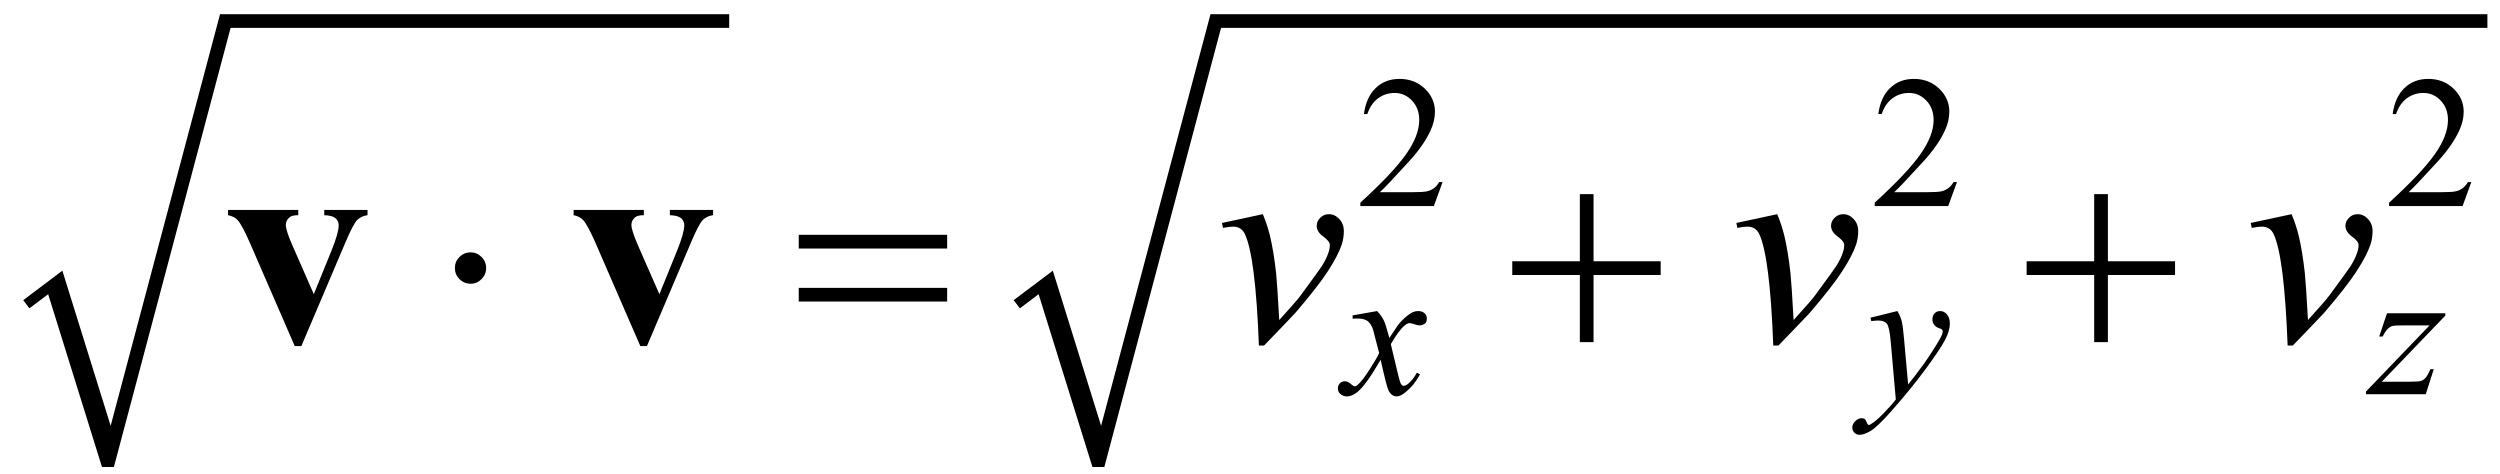 <svg width="95pt" height="18pt" viewBox="-1 -13 95 18" version="1.1" xmlns="http://www.w3.org/2000/svg">
<desc>Radical Pie Equation</desc>
<!--
D
{
	F (i=15) {u8{42}}
	M (t='bdsc') {u8{15,255,255,255}}
}
Gr
{
	Bg {}
	Rd
	{
		Gr
		{
			Bg {}
			Sb (st='bold') {s{"v"}}
			Sb (ro='oper') {s{"⋅"}}
			Sb (st='bold') {s{"v"}}
			Ph
			{
				Bg {}
				Sb {s{"v"}}
				Sc
				{
					Gr (t='sups')
					{
						Bg {}
						Sb (ro='nmbr') {s{"2"}}
					}
					Gr (t='subs')
					{
						Bg {}
						Sb {s{"y"}}
					}
				}
			}
		}
	}
	Sb (ro='rltn') {s{"="}}
	Rd
	{
		Gr
		{
			Bg {}
			Sb {s{"v"}}
			Sc
			{
				Gr (t='sups')
				{
					Bg {}
					Sb (ro='nmbr') {s{"2"}}
				}
				Gr (t='subs')
				{
					Bg {}
					Sb {s{"x"}}
				}
			}
			Sb (ro='oper') {s{"+"}}
			Sb {s{"v"}}
			Sc
			{
				Gr (t='sups')
				{
					Bg {}
					Sb (ro='nmbr') {s{"2"}}
				}
				Gr (t='subs')
				{
					Bg {}
					Sb {s{"y"}}
				}
			}
			Sb (ro='oper') {s{"+"}}
			Sb {s{"v"}}
			Sc
			{
				Gr (t='sups')
				{
					Bg {}
					Sb (ro='nmbr') {s{"2"}}
				}
				Gr (t='subs')
				{
					Bg {}
					Sb {s{"z"}}
				}
			}
		}
	}
}
-->
<path d="M-0.117,-1.595 Q0.117,-1.283,0.117,-1.283 Q0.83,-1.82,0.83,-1.82 Q2.875,4.745,2.875,4.745 Q3.328,4.745,3.328,4.745 Q7.763,-11.94,7.763,-11.94 Q26.709,-11.94,26.709,-11.94 Q26.709,-12.461,26.709,-12.461 Q7.362,-12.461,7.362,-12.461 Q3.205,3.18,3.205,3.18 Q1.37,-2.714,1.37,-2.714 Q-0.117,-1.595,-0.117,-1.595 Z"/>
<path d="M10.2,0.15 Q8.508,-3.744,8.508,-3.744 Q8.202,-4.447,8.03,-4.635 Q7.906,-4.775,7.665,-4.823 Q7.665,-5.022,7.665,-5.022 Q10.334,-5.022,10.334,-5.022 Q10.334,-4.823,10.334,-4.823 Q10.082,-4.823,9.99,-4.732 Q9.861,-4.614,9.861,-4.453 Q9.861,-4.254,10.098,-3.706 Q10.925,-1.821,10.925,-1.821 Q11.585,-3.448,11.585,-3.448 Q11.87,-4.146,11.87,-4.437 Q11.87,-4.603,11.749,-4.708 Q11.628,-4.812,11.322,-4.823 Q11.322,-5.022,11.322,-5.022 Q12.966,-5.022,12.966,-5.022 Q12.966,-4.823,12.966,-4.823 Q12.729,-4.791,12.579,-4.646 Q12.429,-4.501,12.128,-3.792 Q10.452,0.15,10.452,0.15 Q10.2,0.15,10.2,0.15 Z"/>
<path d="M17.473,-2.814 Q17.473,-2.567,17.298,-2.393 Q17.124,-2.218,16.882,-2.218 Q16.874,-2.218,16.865,-2.218 Q16.629,-2.224,16.46,-2.393 Q16.286,-2.567,16.286,-2.814 Q16.286,-3.062,16.46,-3.236 Q16.629,-3.405,16.865,-3.411 Q16.873,-3.411,16.882,-3.411 Q17.124,-3.411,17.298,-3.236 Q17.473,-3.062,17.473,-2.814 Z"/>
<path d="M23.332,0.15 Q21.64,-3.744,21.64,-3.744 Q21.334,-4.447,21.162,-4.635 Q21.038,-4.775,20.797,-4.823 Q20.797,-5.022,20.797,-5.022 Q23.466,-5.022,23.466,-5.022 Q23.466,-4.823,23.466,-4.823 Q23.214,-4.823,23.122,-4.732 Q22.994,-4.614,22.994,-4.453 Q22.994,-4.254,23.23,-3.706 Q24.057,-1.821,24.057,-1.821 Q24.718,-3.448,24.718,-3.448 Q25.002,-4.146,25.002,-4.437 Q25.002,-4.603,24.881,-4.708 Q24.761,-4.812,24.454,-4.823 Q24.454,-5.022,24.454,-5.022 Q26.098,-5.022,26.098,-5.022 Q26.098,-4.823,26.098,-4.823 Q25.862,-4.791,25.711,-4.646 Q25.561,-4.501,25.26,-3.792 Q23.584,0.15,23.584,0.15 Q23.332,0.15,23.332,0.15 Z"/>
<path d="M29.352,-4.077 Q34.992,-4.077,34.992,-4.077 Q34.992,-3.556,34.992,-3.556 Q29.352,-3.556,29.352,-3.556 Q29.352,-4.077,29.352,-4.077 Z M29.352,-2.062 Q34.992,-2.062,34.992,-2.062 Q34.992,-1.542,34.992,-1.542 Q29.352,-1.542,29.352,-1.542 Q29.352,-2.062,29.352,-2.062 Z"/>
<path d="M37.52,-1.595 Q37.754,-1.283,37.754,-1.283 Q38.467,-1.82,38.467,-1.82 Q40.512,4.745,40.512,4.745 Q40.965,4.745,40.965,4.745 Q45.4,-11.94,45.4,-11.94 Q93.521,-11.94,93.521,-11.94 Q93.521,-12.461,93.521,-12.461 Q44.999,-12.461,44.999,-12.461 Q40.842,3.18,40.842,3.18 Q39.007,-2.714,39.007,-2.714 Q37.52,-1.595,37.52,-1.595 Z"/>
<path d="M45.436,-4.528 Q46.988,-4.861,46.988,-4.861 Q47.155,-4.463,47.257,-4.05 Q47.402,-3.443,47.493,-2.61 Q47.536,-2.191,47.611,-0.838 Q48.283,-1.579,48.411,-1.756 Q49.12,-2.718,49.228,-2.884 Q49.405,-3.169,49.475,-3.384 Q49.534,-3.545,49.534,-3.69 Q49.534,-3.83,49.284,-4.012 Q49.034,-4.195,49.034,-4.42 Q49.034,-4.592,49.171,-4.727 Q49.308,-4.861,49.496,-4.861 Q49.722,-4.861,49.894,-4.676 Q50.066,-4.49,50.066,-4.216 Q50.066,-3.942,49.98,-3.69 Q49.84,-3.282,49.459,-2.694 Q49.077,-2.105,48.229,-1.117 Q48.121,-0.994,47.036,0.129 Q46.838,0.129,46.838,0.129 Q46.709,-3.271,46.301,-4.114 Q46.166,-4.388,45.855,-4.388 Q45.721,-4.388,45.473,-4.34 Q45.436,-4.528,45.436,-4.528 Z"/>
<path d="M53.818,-6.081 Q53.486,-5.17,53.486,-5.17 Q50.693,-5.17,50.693,-5.17 Q50.693,-5.299,50.693,-5.299 Q51.925,-6.423,52.428,-7.136 Q52.931,-7.848,52.931,-8.438 Q52.931,-8.888,52.655,-9.178 Q52.379,-9.468,51.995,-9.468 Q51.646,-9.468,51.368,-9.265 Q51.091,-9.059,50.958,-8.665 Q50.829,-8.665,50.829,-8.665 Q50.916,-9.311,51.278,-9.656 Q51.639,-10.002,52.18,-10.002 Q52.756,-10.002,53.142,-9.632 Q53.528,-9.262,53.528,-8.759 Q53.528,-8.399,53.36,-8.04 Q53.102,-7.474,52.522,-6.842 Q51.653,-5.893,51.437,-5.697 Q52.672,-5.697,52.672,-5.697 Q53.05,-5.697,53.201,-5.725 Q53.353,-5.753,53.475,-5.839 Q53.598,-5.924,53.688,-6.081 Q53.818,-6.081,53.818,-6.081 Z"/>
<path d="M51.331,-1.18 Q51.502,-0.998,51.589,-0.816 Q51.652,-0.691,51.795,-0.157 Q52.103,-0.617,52.103,-0.617 Q52.225,-0.785,52.399,-0.937 Q52.574,-1.089,52.707,-1.145 Q52.79,-1.18,52.892,-1.18 Q53.042,-1.18,53.131,-1.099 Q53.22,-1.019,53.22,-0.904 Q53.22,-0.771,53.167,-0.722 Q53.07,-0.635,52.944,-0.635 Q52.871,-0.635,52.787,-0.666 Q52.623,-0.722,52.567,-0.722 Q52.483,-0.722,52.368,-0.624 Q52.152,-0.443,51.851,0.077 Q52.138,1.278,52.138,1.278 Q52.204,1.554,52.249,1.608 Q52.295,1.662,52.34,1.662 Q52.413,1.662,52.511,1.582 Q52.703,1.421,52.839,1.163 Q52.961,1.226,52.961,1.226 Q52.742,1.638,52.403,1.91 Q52.211,2.064,52.078,2.064 Q51.883,2.064,51.767,1.844 Q51.694,1.708,51.464,0.671 Q50.919,1.617,50.591,1.889 Q50.378,2.064,50.179,2.064 Q50.039,2.064,49.924,1.963 Q49.84,1.886,49.84,1.757 Q49.84,1.641,49.917,1.565 Q49.994,1.488,50.106,1.488 Q50.217,1.488,50.343,1.599 Q50.434,1.68,50.483,1.68 Q50.525,1.68,50.591,1.624 Q50.755,1.491,51.038,1.051 Q51.321,0.611,51.408,0.416 Q51.191,-0.432,51.174,-0.481 Q51.094,-0.708,50.965,-0.802 Q50.835,-0.897,50.584,-0.897 Q50.504,-0.897,50.399,-0.89 Q50.399,-1.015,50.399,-1.015 Q51.331,-1.18,51.331,-1.18 Z"/>
<path d="M59.034,-5.624 Q59.555,-5.624,59.555,-5.624 Q59.555,-3.072,59.555,-3.072 Q62.106,-3.072,62.106,-3.072 Q62.106,-2.551,62.106,-2.551 Q59.555,-2.551,59.555,-2.551 Q59.555,0.0,59.555,0.0 Q59.034,0.0,59.034,0.0 Q59.034,-2.551,59.034,-2.551 Q56.466,-2.551,56.466,-2.551 Q56.466,-3.072,56.466,-3.072 Q59.034,-3.072,59.034,-3.072 Q59.034,-5.624,59.034,-5.624 Z"/>
<path d="M64.982,-4.528 Q66.534,-4.861,66.534,-4.861 Q66.701,-4.463,66.803,-4.05 Q66.948,-3.443,67.039,-2.61 Q67.082,-2.191,67.157,-0.838 Q67.828,-1.579,67.957,-1.756 Q68.666,-2.718,68.774,-2.884 Q68.951,-3.169,69.021,-3.384 Q69.08,-3.545,69.08,-3.69 Q69.08,-3.83,68.83,-4.012 Q68.58,-4.195,68.58,-4.42 Q68.58,-4.592,68.717,-4.727 Q68.854,-4.861,69.042,-4.861 Q69.268,-4.861,69.44,-4.676 Q69.612,-4.49,69.612,-4.216 Q69.612,-3.942,69.526,-3.69 Q69.386,-3.282,69.005,-2.694 Q68.623,-2.105,67.775,-1.117 Q67.667,-0.994,66.582,0.129 Q66.384,0.129,66.384,0.129 Q66.255,-3.271,65.847,-4.114 Q65.712,-4.388,65.401,-4.388 Q65.266,-4.388,65.019,-4.34 Q64.982,-4.528,64.982,-4.528 Z"/>
<path d="M73.364,-6.081 Q73.032,-5.17,73.032,-5.17 Q70.239,-5.17,70.239,-5.17 Q70.239,-5.299,70.239,-5.299 Q71.471,-6.423,71.974,-7.136 Q72.477,-7.848,72.477,-8.438 Q72.477,-8.888,72.201,-9.178 Q71.925,-9.468,71.541,-9.468 Q71.192,-9.468,70.914,-9.265 Q70.637,-9.059,70.504,-8.665 Q70.375,-8.665,70.375,-8.665 Q70.462,-9.311,70.824,-9.656 Q71.185,-10.002,71.726,-10.002 Q72.302,-10.002,72.688,-9.632 Q73.074,-9.262,73.074,-8.759 Q73.074,-8.399,72.906,-8.04 Q72.648,-7.474,72.068,-6.842 Q71.199,-5.893,70.983,-5.697 Q72.218,-5.697,72.218,-5.697 Q72.595,-5.697,72.747,-5.725 Q72.899,-5.753,73.021,-5.839 Q73.144,-5.924,73.234,-6.081 Q73.364,-6.081,73.364,-6.081 Z"/>
<path d="M71.1,-1.18 Q71.219,-0.977,71.265,-0.801 Q71.31,-0.624,71.355,-0.108 Q71.509,1.61,71.509,1.61 Q71.718,1.359,72.116,0.814 Q72.308,0.549,72.591,0.091 Q72.762,-0.188,72.801,-0.3 Q72.822,-0.356,72.822,-0.415 Q72.822,-0.453,72.797,-0.478 Q72.773,-0.502,72.67,-0.535 Q72.567,-0.569,72.499,-0.658 Q72.431,-0.747,72.431,-0.862 Q72.431,-1.005,72.514,-1.092 Q72.598,-1.18,72.724,-1.18 Q72.878,-1.18,72.986,-1.052 Q73.094,-0.925,73.094,-0.701 Q73.094,-0.425,72.905,-0.071 Q72.717,0.283,72.179,1.016 Q71.642,1.75,70.877,2.615 Q70.35,3.212,70.095,3.368 Q69.84,3.523,69.659,3.523 Q69.55,3.523,69.468,3.441 Q69.386,3.359,69.386,3.251 Q69.386,3.115,69.5,3.003 Q69.613,2.891,69.746,2.891 Q69.816,2.891,69.861,2.923 Q69.889,2.94,69.922,3.022 Q69.955,3.104,69.983,3.132 Q70.001,3.15,70.025,3.15 Q70.046,3.15,70.098,3.115 Q70.291,2.996,70.545,2.738 Q70.881,2.395,71.041,2.179 Q70.846,-0.034,70.846,-0.034 Q70.797,-0.583,70.699,-0.701 Q70.601,-0.82,70.371,-0.82 Q70.298,-0.82,70.109,-0.799 Q70.078,-0.928,70.078,-0.928 Q71.1,-1.18,71.1,-1.18 Z"/>
<path d="M78.579,-5.624 Q79.1,-5.624,79.1,-5.624 Q79.1,-3.072,79.1,-3.072 Q81.652,-3.072,81.652,-3.072 Q81.652,-2.551,81.652,-2.551 Q79.1,-2.551,79.1,-2.551 Q79.1,0.0,79.1,0.0 Q78.579,0.0,78.579,0.0 Q78.579,-2.551,78.579,-2.551 Q76.012,-2.551,76.012,-2.551 Q76.012,-3.072,76.012,-3.072 Q78.579,-3.072,78.579,-3.072 Q78.579,-5.624,78.579,-5.624 Z"/>
<path d="M84.528,-4.528 Q86.08,-4.861,86.08,-4.861 Q86.247,-4.463,86.349,-4.05 Q86.494,-3.443,86.585,-2.61 Q86.628,-2.191,86.703,-0.838 Q87.374,-1.579,87.503,-1.756 Q88.212,-2.718,88.32,-2.884 Q88.497,-3.169,88.567,-3.384 Q88.626,-3.545,88.626,-3.69 Q88.626,-3.83,88.376,-4.012 Q88.126,-4.195,88.126,-4.42 Q88.126,-4.592,88.263,-4.727 Q88.4,-4.861,88.588,-4.861 Q88.814,-4.861,88.986,-4.676 Q89.158,-4.49,89.158,-4.216 Q89.158,-3.942,89.072,-3.69 Q88.932,-3.282,88.551,-2.694 Q88.169,-2.105,87.321,-1.117 Q87.213,-0.994,86.128,0.129 Q85.93,0.129,85.93,0.129 Q85.801,-3.271,85.393,-4.114 Q85.258,-4.388,84.947,-4.388 Q84.812,-4.388,84.565,-4.34 Q84.528,-4.528,84.528,-4.528 Z"/>
<path d="M92.91,-6.081 Q92.578,-5.17,92.578,-5.17 Q89.785,-5.17,89.785,-5.17 Q89.785,-5.299,89.785,-5.299 Q91.017,-6.423,91.52,-7.136 Q92.023,-7.848,92.023,-8.438 Q92.023,-8.888,91.747,-9.178 Q91.471,-9.468,91.087,-9.468 Q90.738,-9.468,90.46,-9.265 Q90.183,-9.059,90.05,-8.665 Q89.921,-8.665,89.921,-8.665 Q90.008,-9.311,90.37,-9.656 Q90.731,-10.002,91.272,-10.002 Q91.848,-10.002,92.234,-9.632 Q92.62,-9.262,92.62,-8.759 Q92.62,-8.399,92.452,-8.04 Q92.194,-7.474,91.614,-6.842 Q90.745,-5.893,90.528,-5.697 Q91.764,-5.697,91.764,-5.697 Q92.141,-5.697,92.293,-5.725 Q92.445,-5.753,92.567,-5.839 Q92.69,-5.924,92.78,-6.081 Q92.91,-6.081,92.91,-6.081 Z"/>
<path d="M89.706,-1.096 Q91.923,-1.096,91.923,-1.096 Q91.923,-1.008,91.923,-1.008 Q89.507,1.505,89.507,1.505 Q90.53,1.505,90.53,1.505 Q90.893,1.505,90.991,1.477 Q91.089,1.449,91.171,1.359 Q91.253,1.268,91.354,1.03 Q91.483,1.03,91.483,1.03 Q91.179,1.98,91.179,1.98 Q88.907,1.98,88.907,1.98 Q88.907,1.879,88.907,1.879 Q91.323,-0.635,91.323,-0.635 Q90.317,-0.635,90.317,-0.635 Q89.999,-0.635,89.933,-0.617 Q89.835,-0.597,89.739,-0.507 Q89.643,-0.418,89.542,-0.212 Q89.409,-0.212,89.409,-0.212 Q89.706,-1.096,89.706,-1.096 Z"/>
</svg>
